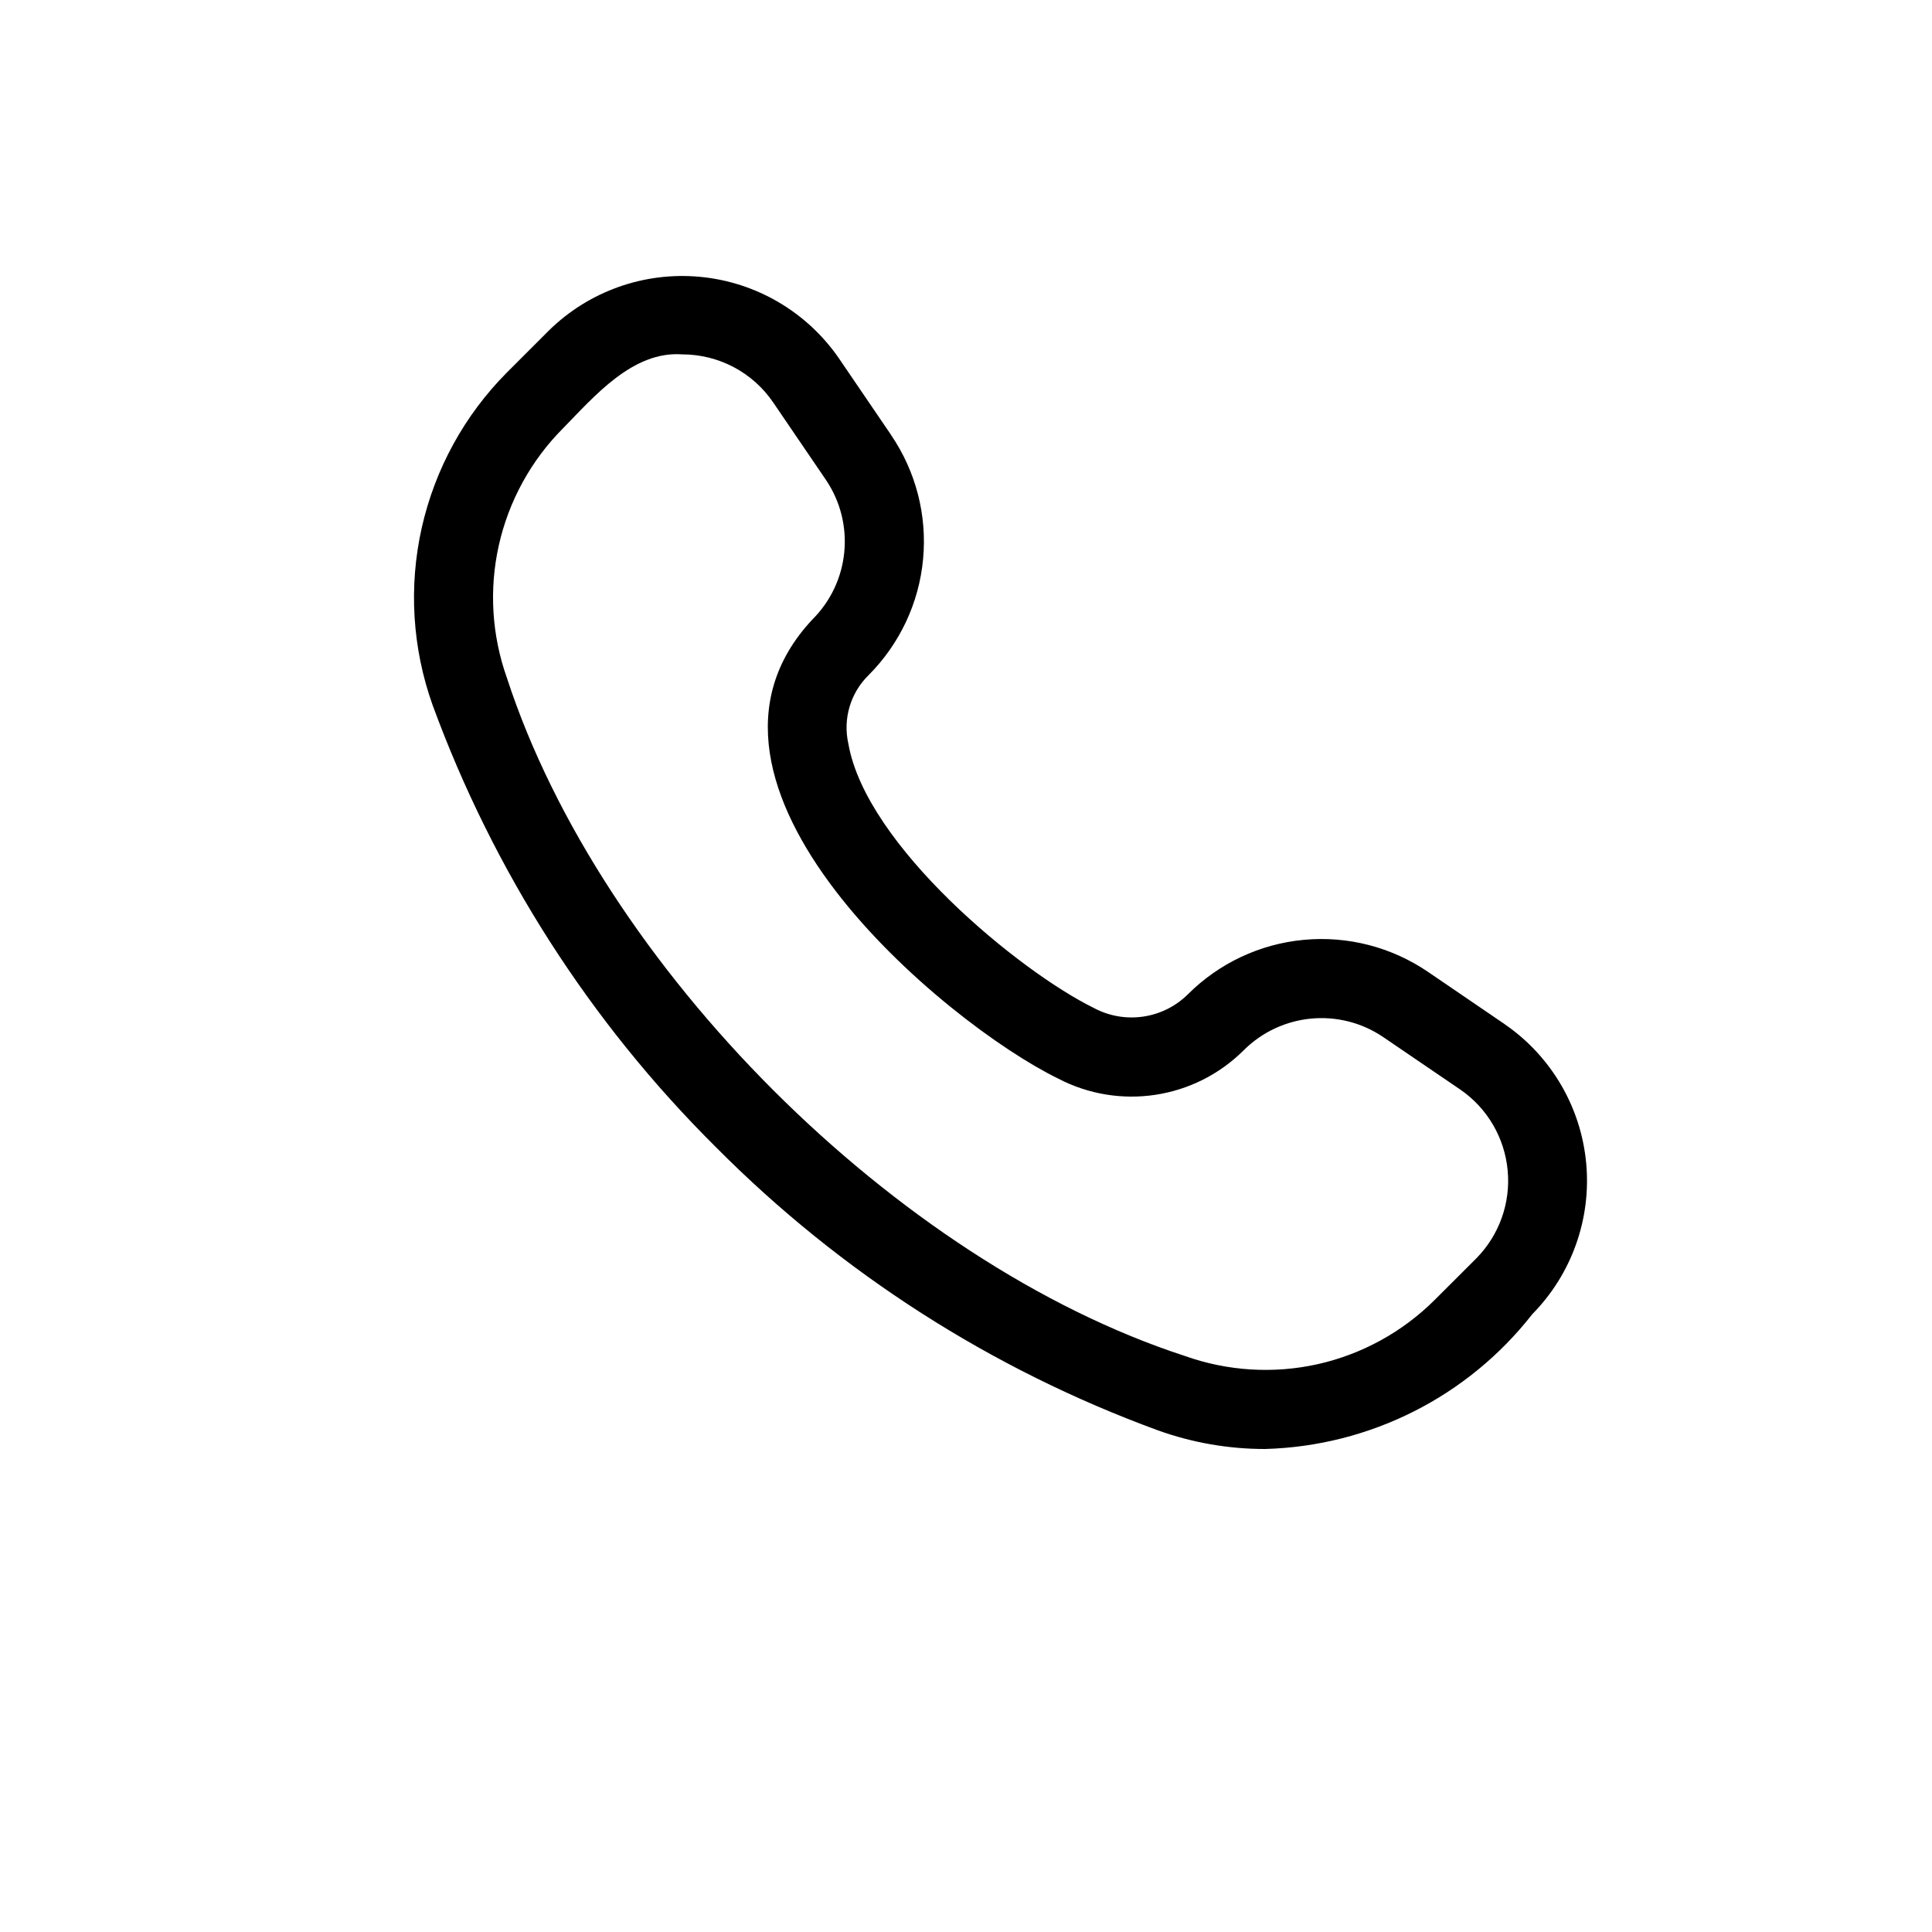 <svg width="28" height="28" viewBox="0 0 28 28" fill="none" xmlns="http://www.w3.org/2000/svg">
<path d="M18.332 21C17.805 21 17.281 20.909 16.785 20.731C14.373 19.849 12.184 18.447 10.375 16.625C8.552 14.815 7.151 12.626 6.268 10.214C5.975 9.391 5.921 8.502 6.112 7.65C6.304 6.797 6.732 6.016 7.348 5.397L7.953 4.792C8.533 4.221 9.335 3.936 10.145 4.012C10.955 4.088 11.69 4.518 12.154 5.187L12.916 6.306L12.915 6.306C13.274 6.833 13.438 7.469 13.378 8.104C13.319 8.739 13.039 9.333 12.588 9.785C12.325 10.043 12.214 10.418 12.295 10.778C12.551 12.254 14.775 14.08 15.854 14.609V14.609C16.302 14.848 16.854 14.768 17.215 14.411C17.666 13.96 18.26 13.68 18.895 13.621C19.53 13.561 20.166 13.725 20.694 14.084L21.813 14.847H21.812C22.481 15.309 22.912 16.044 22.988 16.855C23.064 17.664 22.778 18.467 22.207 19.046C21.272 20.243 19.851 20.959 18.332 21ZM9.888 5.136C9.17 5.083 8.612 5.746 8.159 6.208C7.696 6.673 7.374 7.26 7.23 7.9C7.086 8.54 7.127 9.208 7.347 9.826C8.711 14.01 12.997 18.293 17.173 19.652C17.791 19.872 18.459 19.913 19.1 19.77C19.74 19.626 20.327 19.303 20.791 18.841L21.397 18.236C21.729 17.898 21.895 17.432 21.85 16.961C21.806 16.49 21.556 16.062 21.167 15.793L20.048 15.031C19.415 14.601 18.567 14.681 18.025 15.221C17.313 15.931 16.222 16.097 15.331 15.629C13.702 14.834 9.537 11.369 11.773 8.979C12.317 8.438 12.399 7.587 11.968 6.952L11.206 5.833C10.909 5.396 10.415 5.136 9.888 5.136Z" fill="black"/>
</svg>
